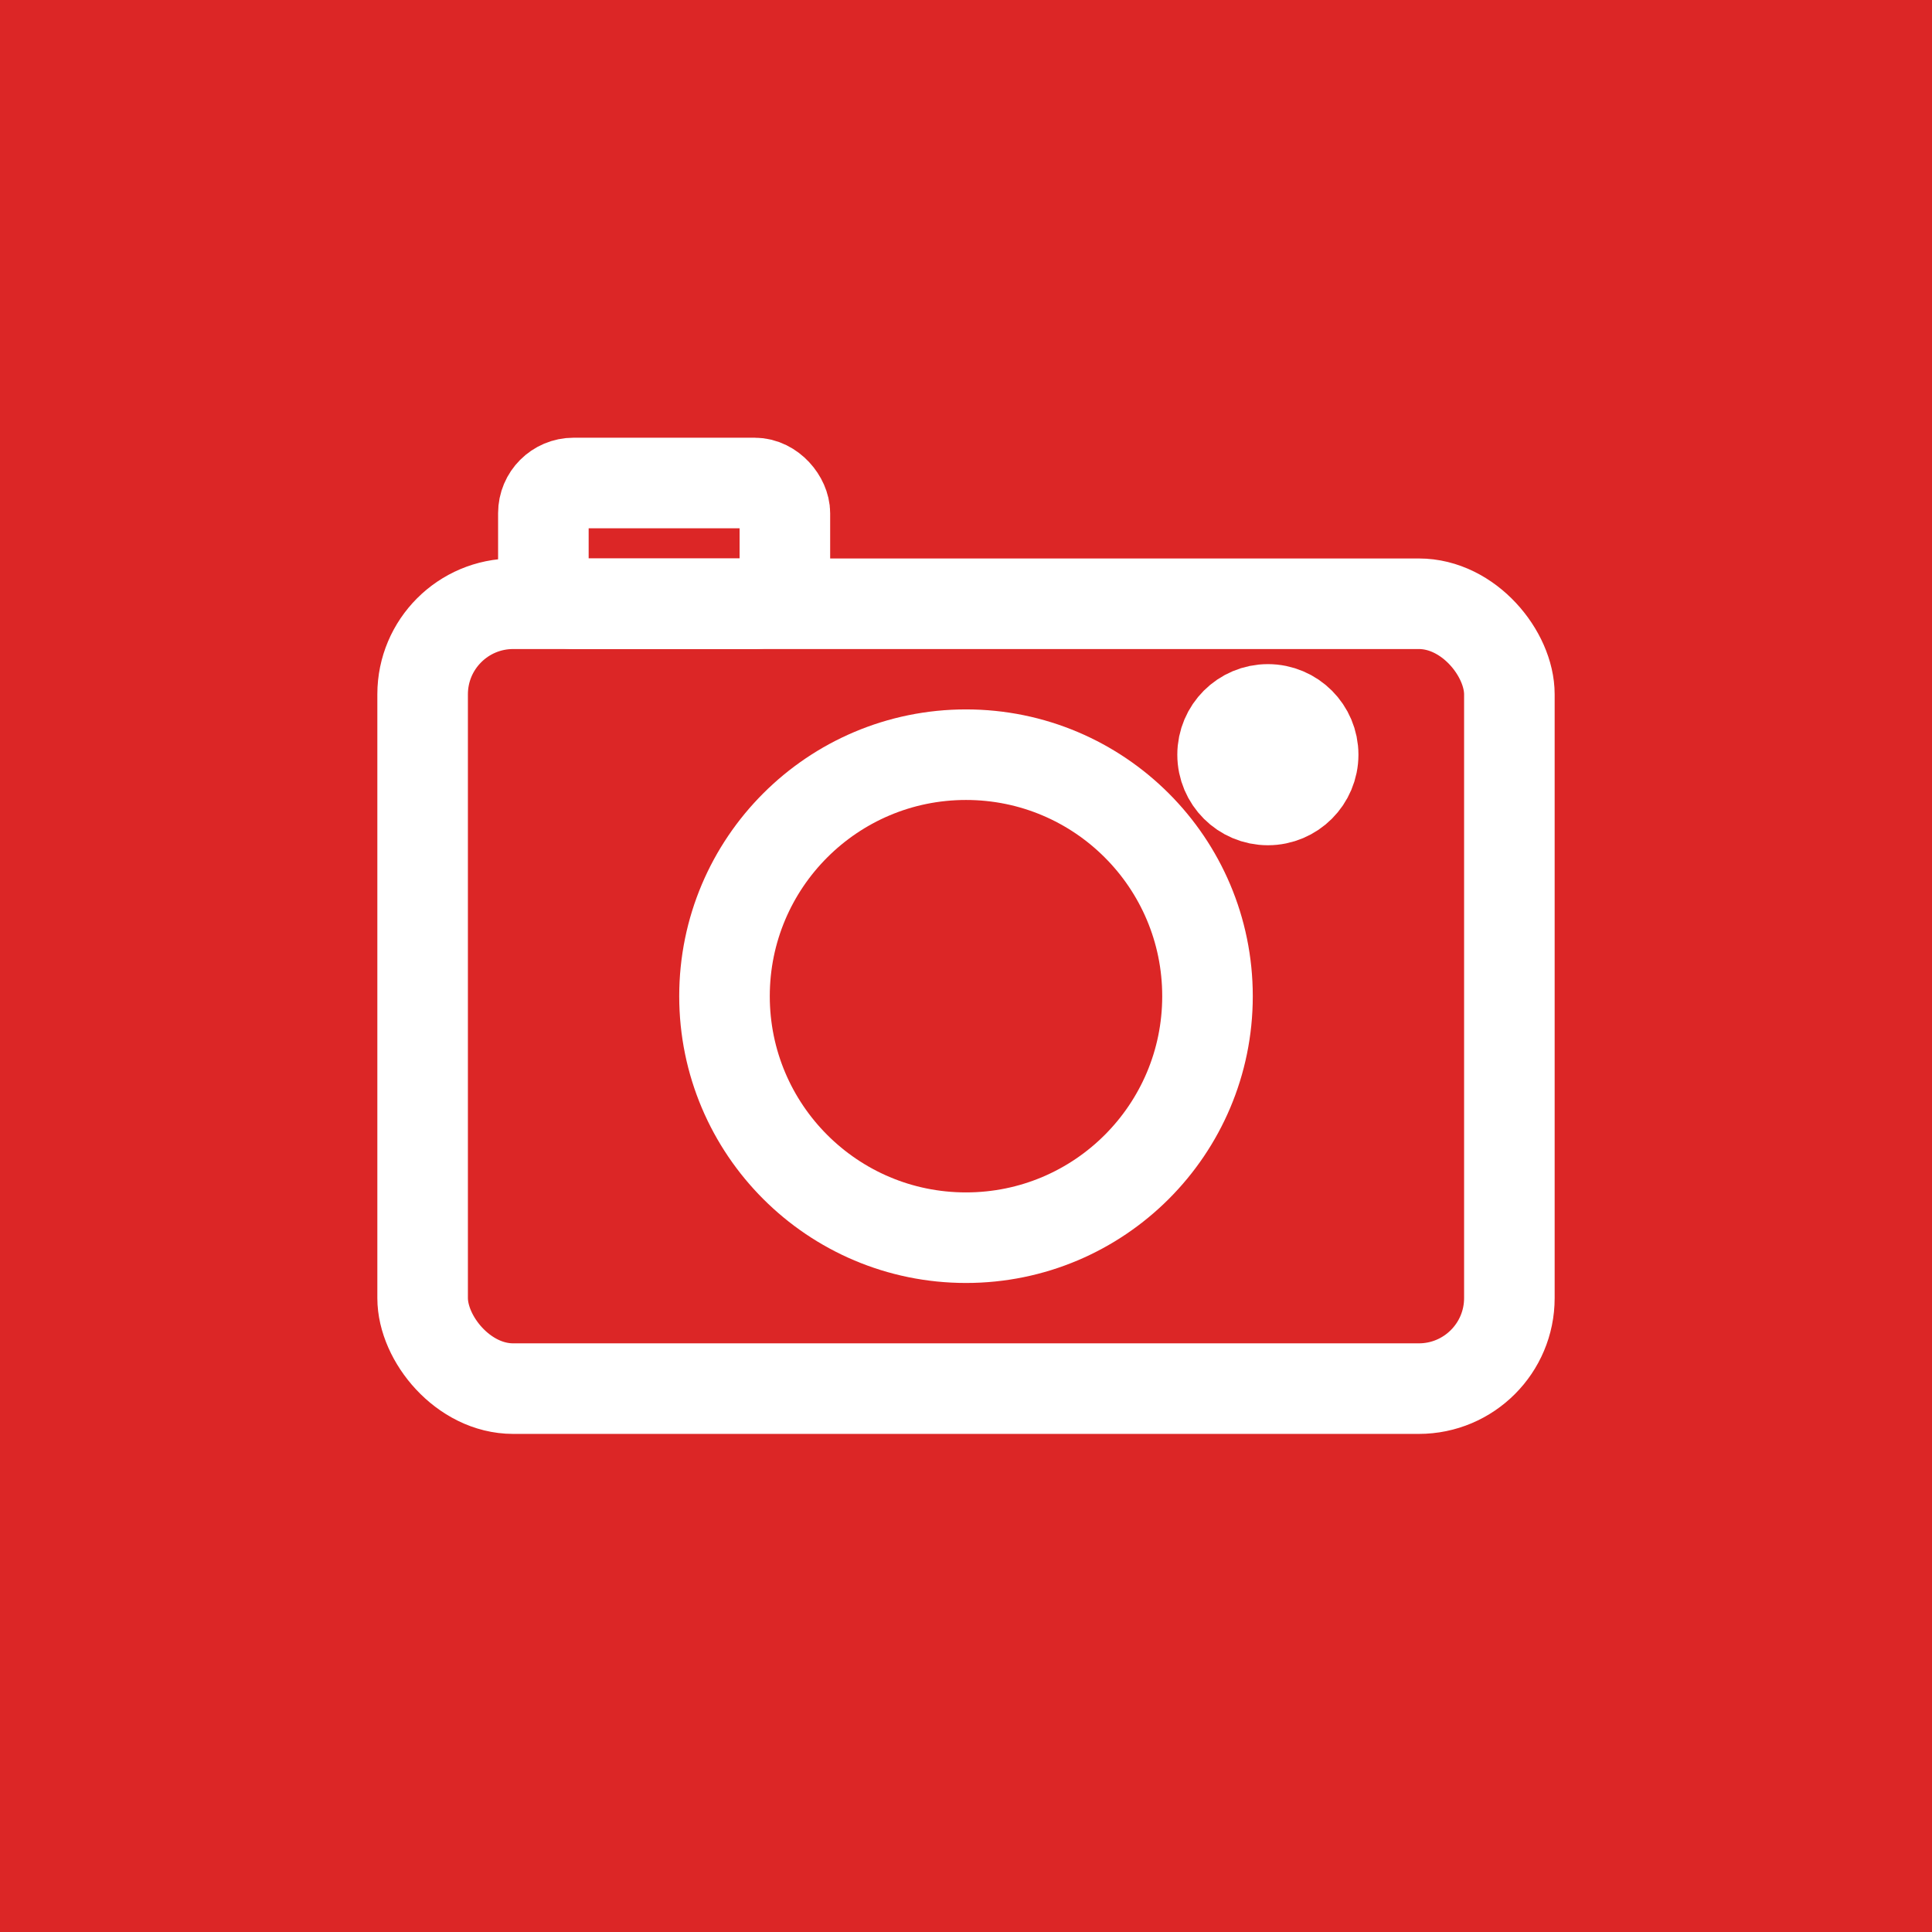 <svg xmlns="http://www.w3.org/2000/svg" viewBox="0 0 512 512">
  <rect width="512" height="512" fill="#dc2626"/>
  <g fill="none" stroke="#fff" stroke-width="24" stroke-linecap="round" stroke-linejoin="round">
    <rect x="112" y="160" width="288" height="208" rx="24"/>
    <circle cx="256" cy="264" r="64"/>
    <rect x="144" y="128" width="64" height="32" rx="8"/>
    <circle cx="336" cy="200" r="12" fill="#fff"/>
  </g>
</svg>

